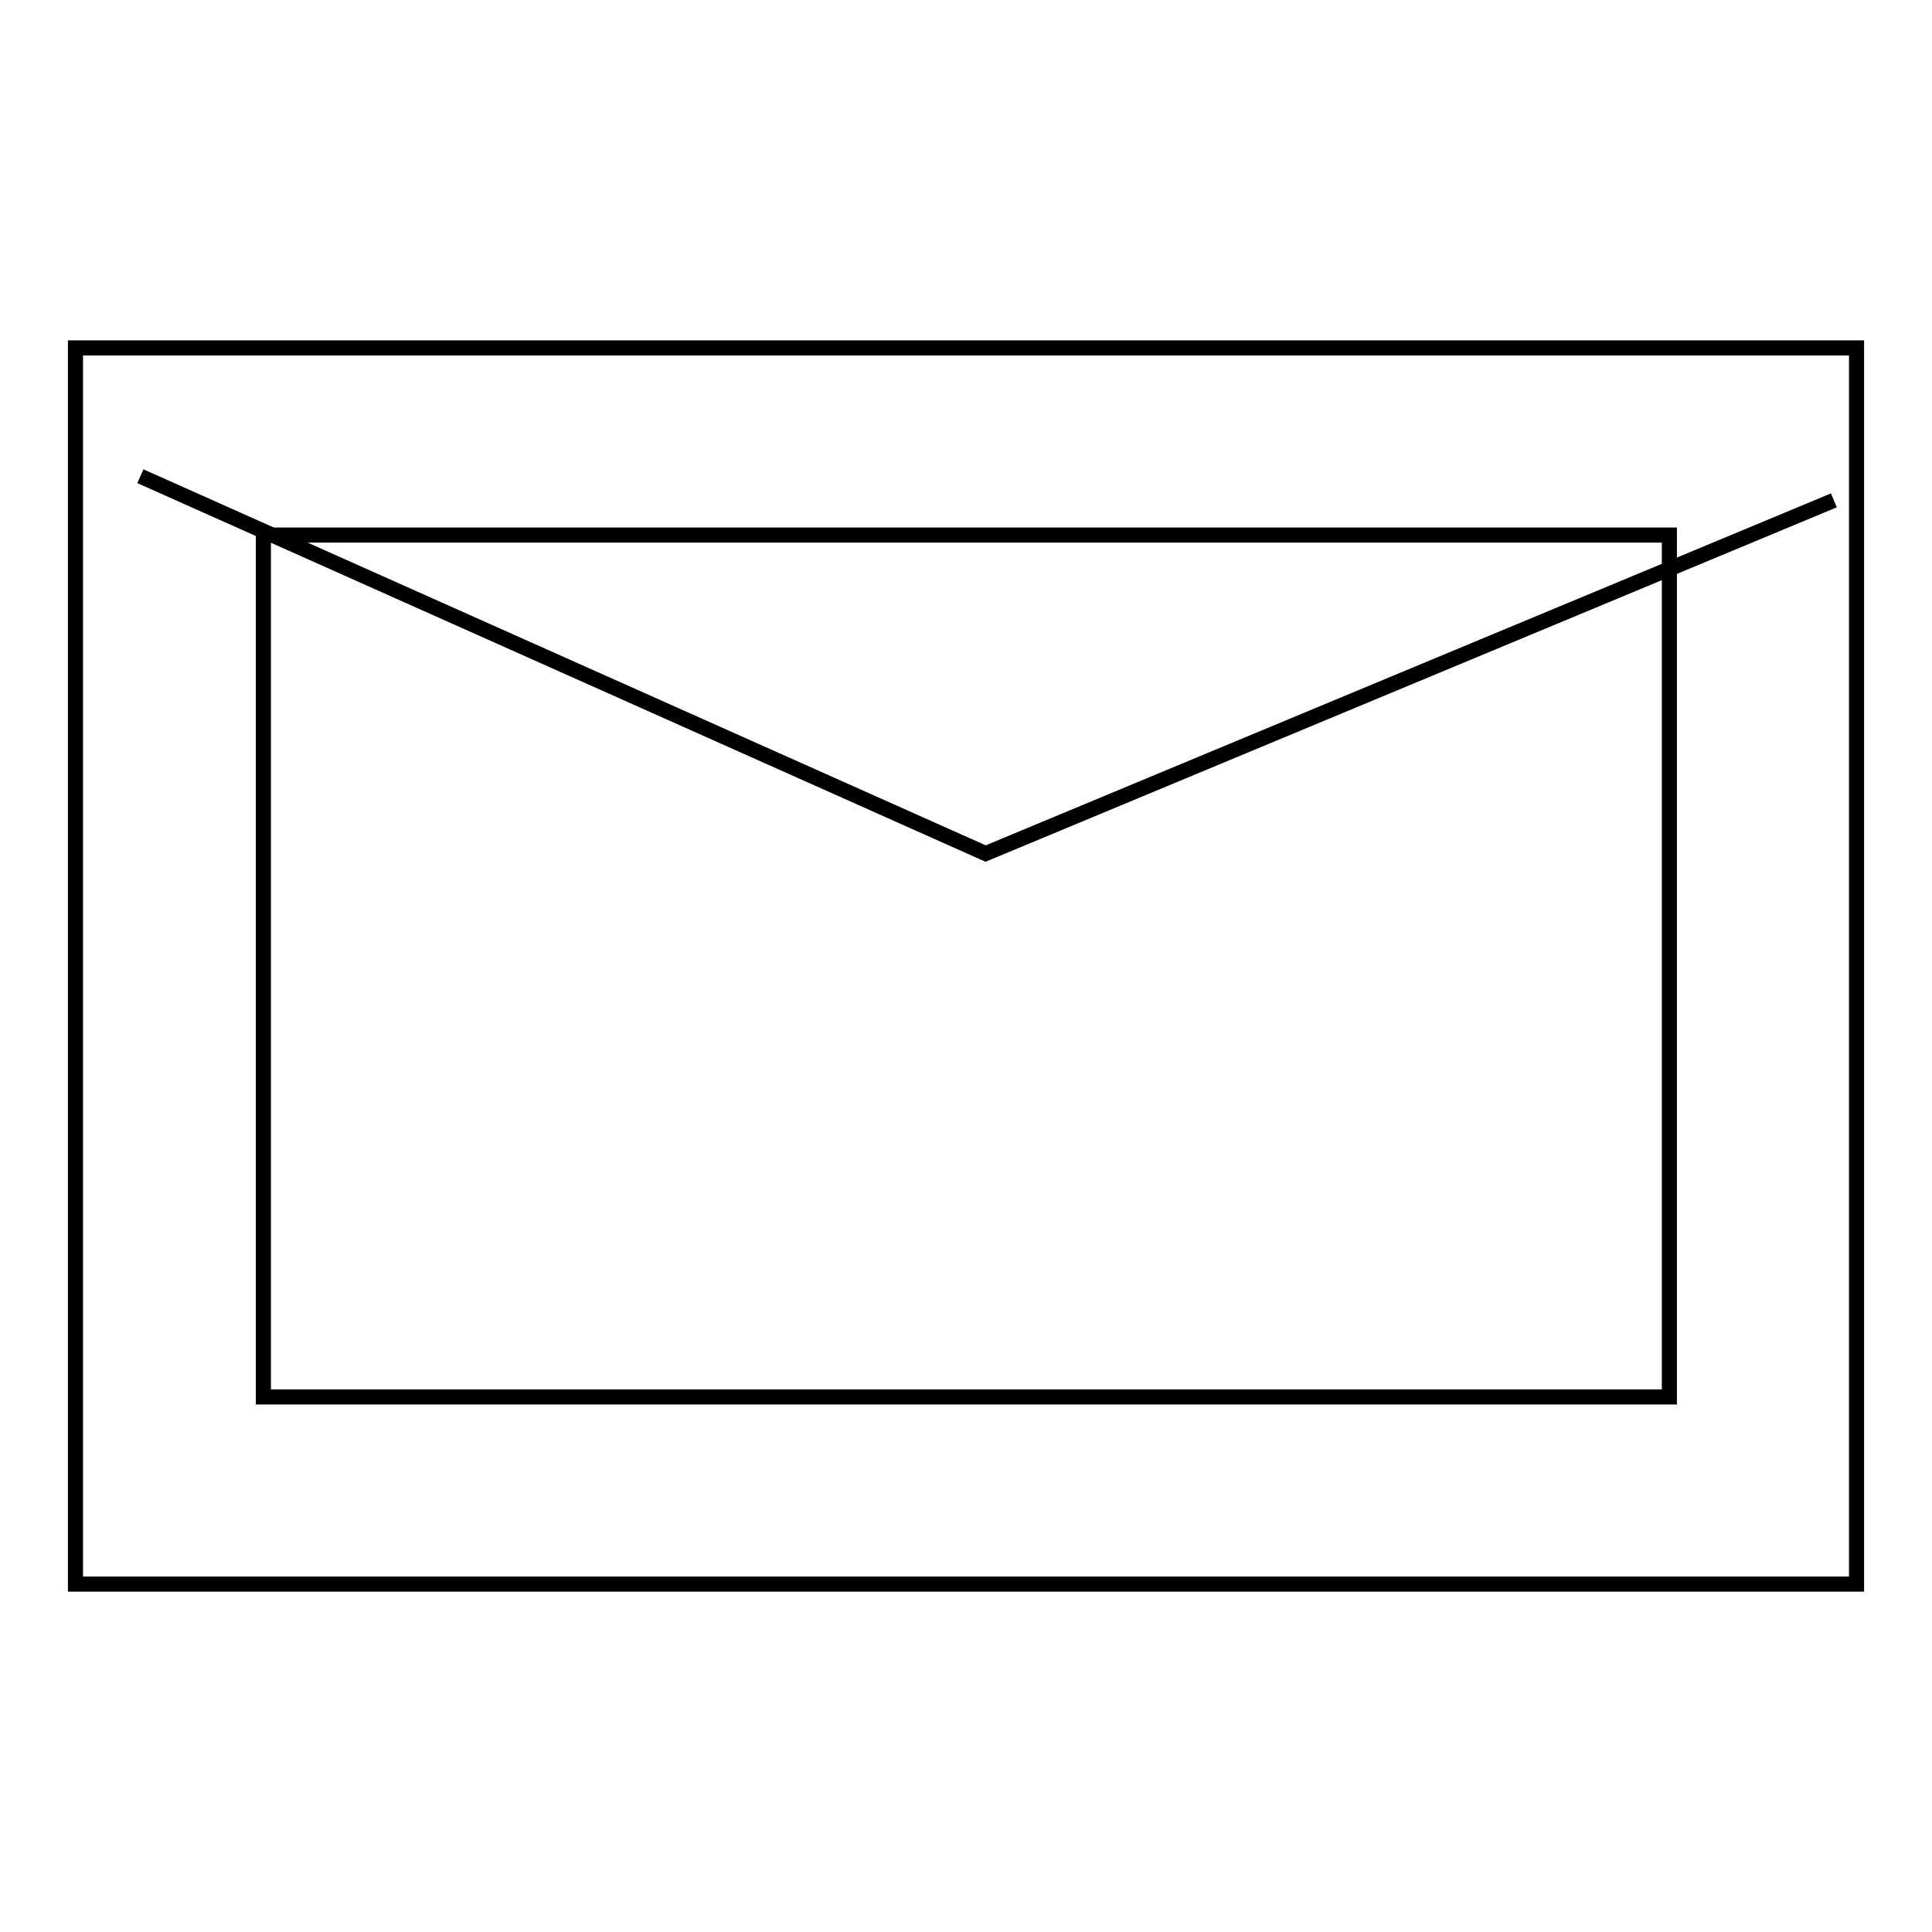 <?xml version="1.0" encoding="utf-8"?>
<!-- Svg Vector Icons : http://www.onlinewebfonts.com/icon -->
<!DOCTYPE svg PUBLIC "-//W3C//DTD SVG 1.1//EN" "http://www.w3.org/Graphics/SVG/1.1/DTD/svg11.dtd">
<svg version="1.1" xmlns="http://www.w3.org/2000/svg" xmlns:xlink="http://www.w3.org/1999/xlink" x="0px" y="0px" viewBox="0 0 256 256" enable-background="new 0 0 256 256" xml:space="preserve">
<g> <path stroke-width="2" fill-opacity="0" stroke="#000000"  d="M18.6,63.1l112,50L243,66.3"/> <path stroke-width="2" fill-opacity="0" stroke="#000000"  d="M246,209.9H10V46.1h236V209.9z M34.9,185.1h186.3V70.9H34.9V185.1z"/></g>
</svg>